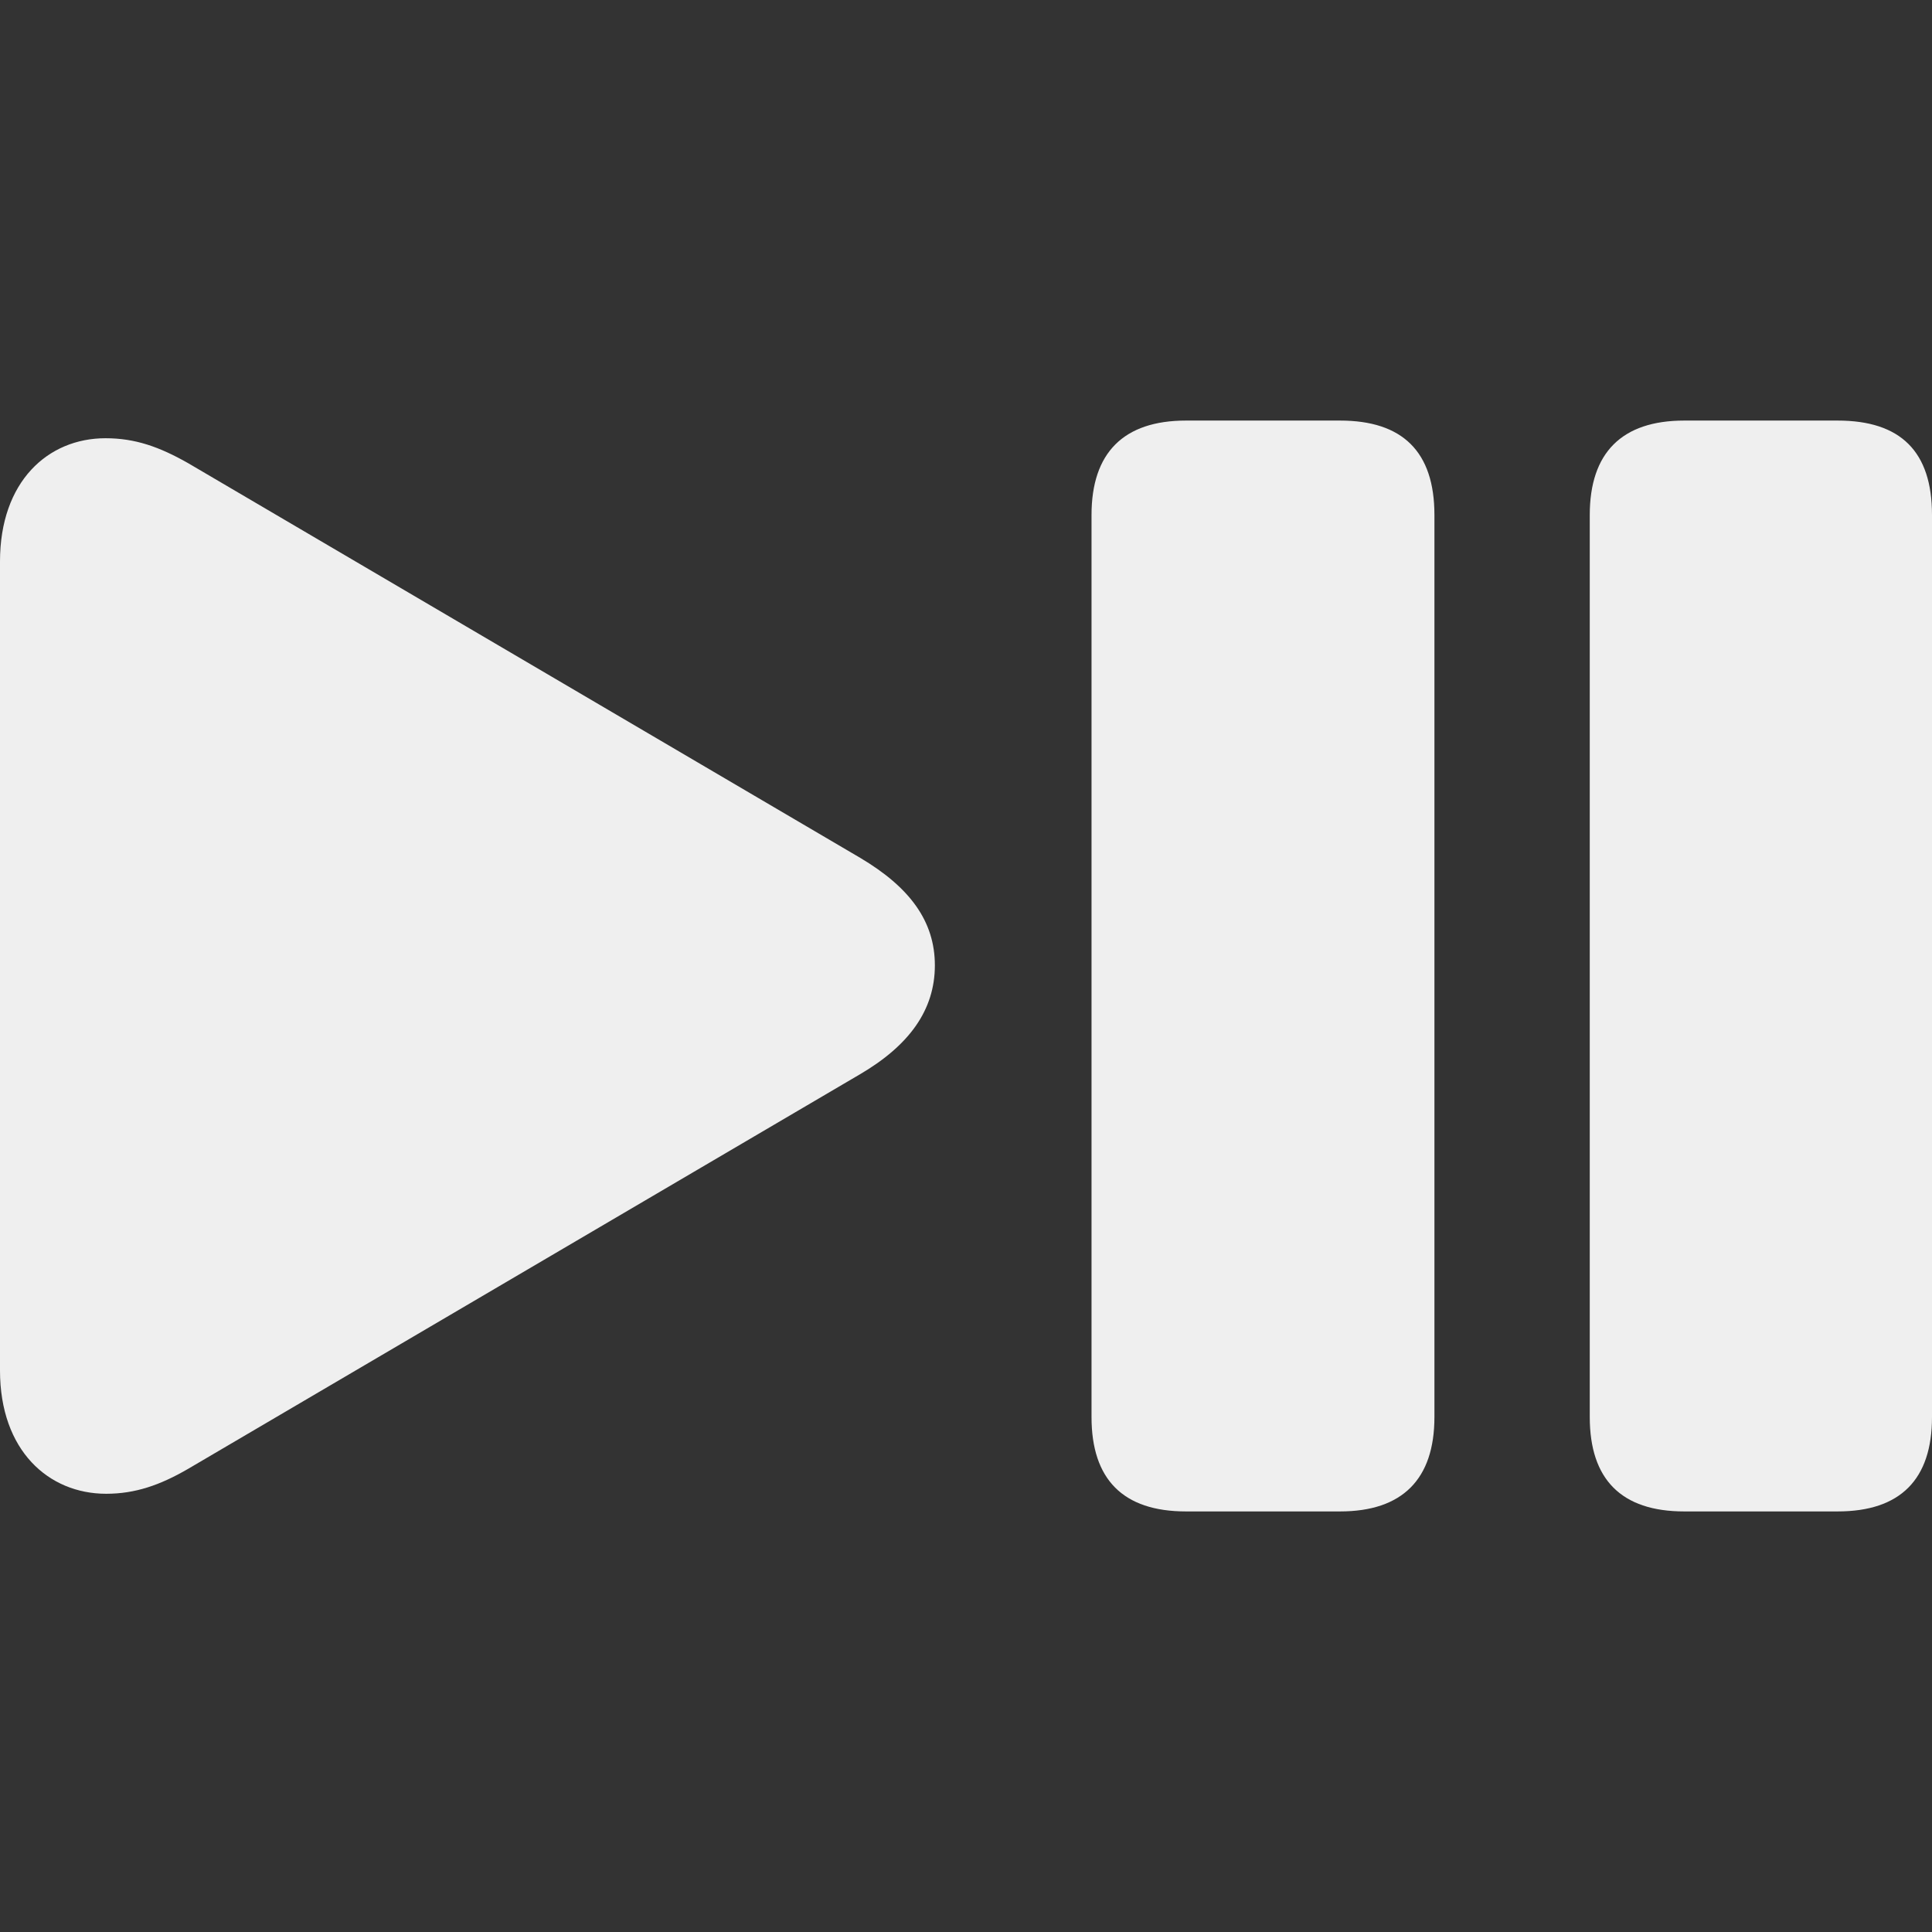 <?xml version="1.0" encoding="UTF-8"?>
<svg width="35px" height="35px" viewBox="0 0 35 35" version="1.1" xmlns="http://www.w3.org/2000/svg" xmlns:xlink="http://www.w3.org/1999/xlink">
    <rect x="0" y="0" width="35" height="35" fill="#333333" stroke="none"/>
    <title>glyph / icon / siri / media-i</title>
    <g id="glyph-/-icon-/-siri-/-media" stroke="none" stroke-width="1" fill="none" fill-rule="evenodd">
        <path d="M24.276,7.619 C25.404,7.619 25.986,8.177 25.986,9.329 L25.986,9.329 L25.986,25.671 C25.986,26.799 25.404,27.381 24.276,27.381 L24.276,27.381 L21.485,27.381 C20.344,27.381 19.774,26.799 19.774,25.671 L19.774,25.671 L19.774,9.329 C19.774,8.201 20.356,7.619 21.485,7.619 L21.485,7.619 Z M33.29,7.619 C34.43,7.619 35,8.177 35,9.329 L35,9.329 L35,25.671 C35,26.799 34.43,27.381 33.29,27.381 L33.29,27.381 L30.511,27.381 C29.371,27.381 28.8,26.799 28.8,25.671 L28.8,25.671 L28.8,9.329 C28.8,8.201 29.382,7.619 30.511,7.619 L30.511,7.619 Z M1.912,7.939 C2.447,7.939 2.886,8.094 3.409,8.391 L3.409,8.391 L15.582,15.54 C16.485,16.075 16.936,16.692 16.936,17.488 C16.936,18.296 16.473,18.937 15.582,19.46 L15.582,19.46 L3.409,26.609 C2.898,26.906 2.447,27.061 1.924,27.061 C0.879,27.061 0,26.277 0,24.828 L0,24.828 L0,10.172 C0,8.723 0.867,7.939 1.912,7.939 Z" id="Combined-Shape" fill="#EFEFEF" fill-rule="nonzero"></path>
    </g>
</svg>